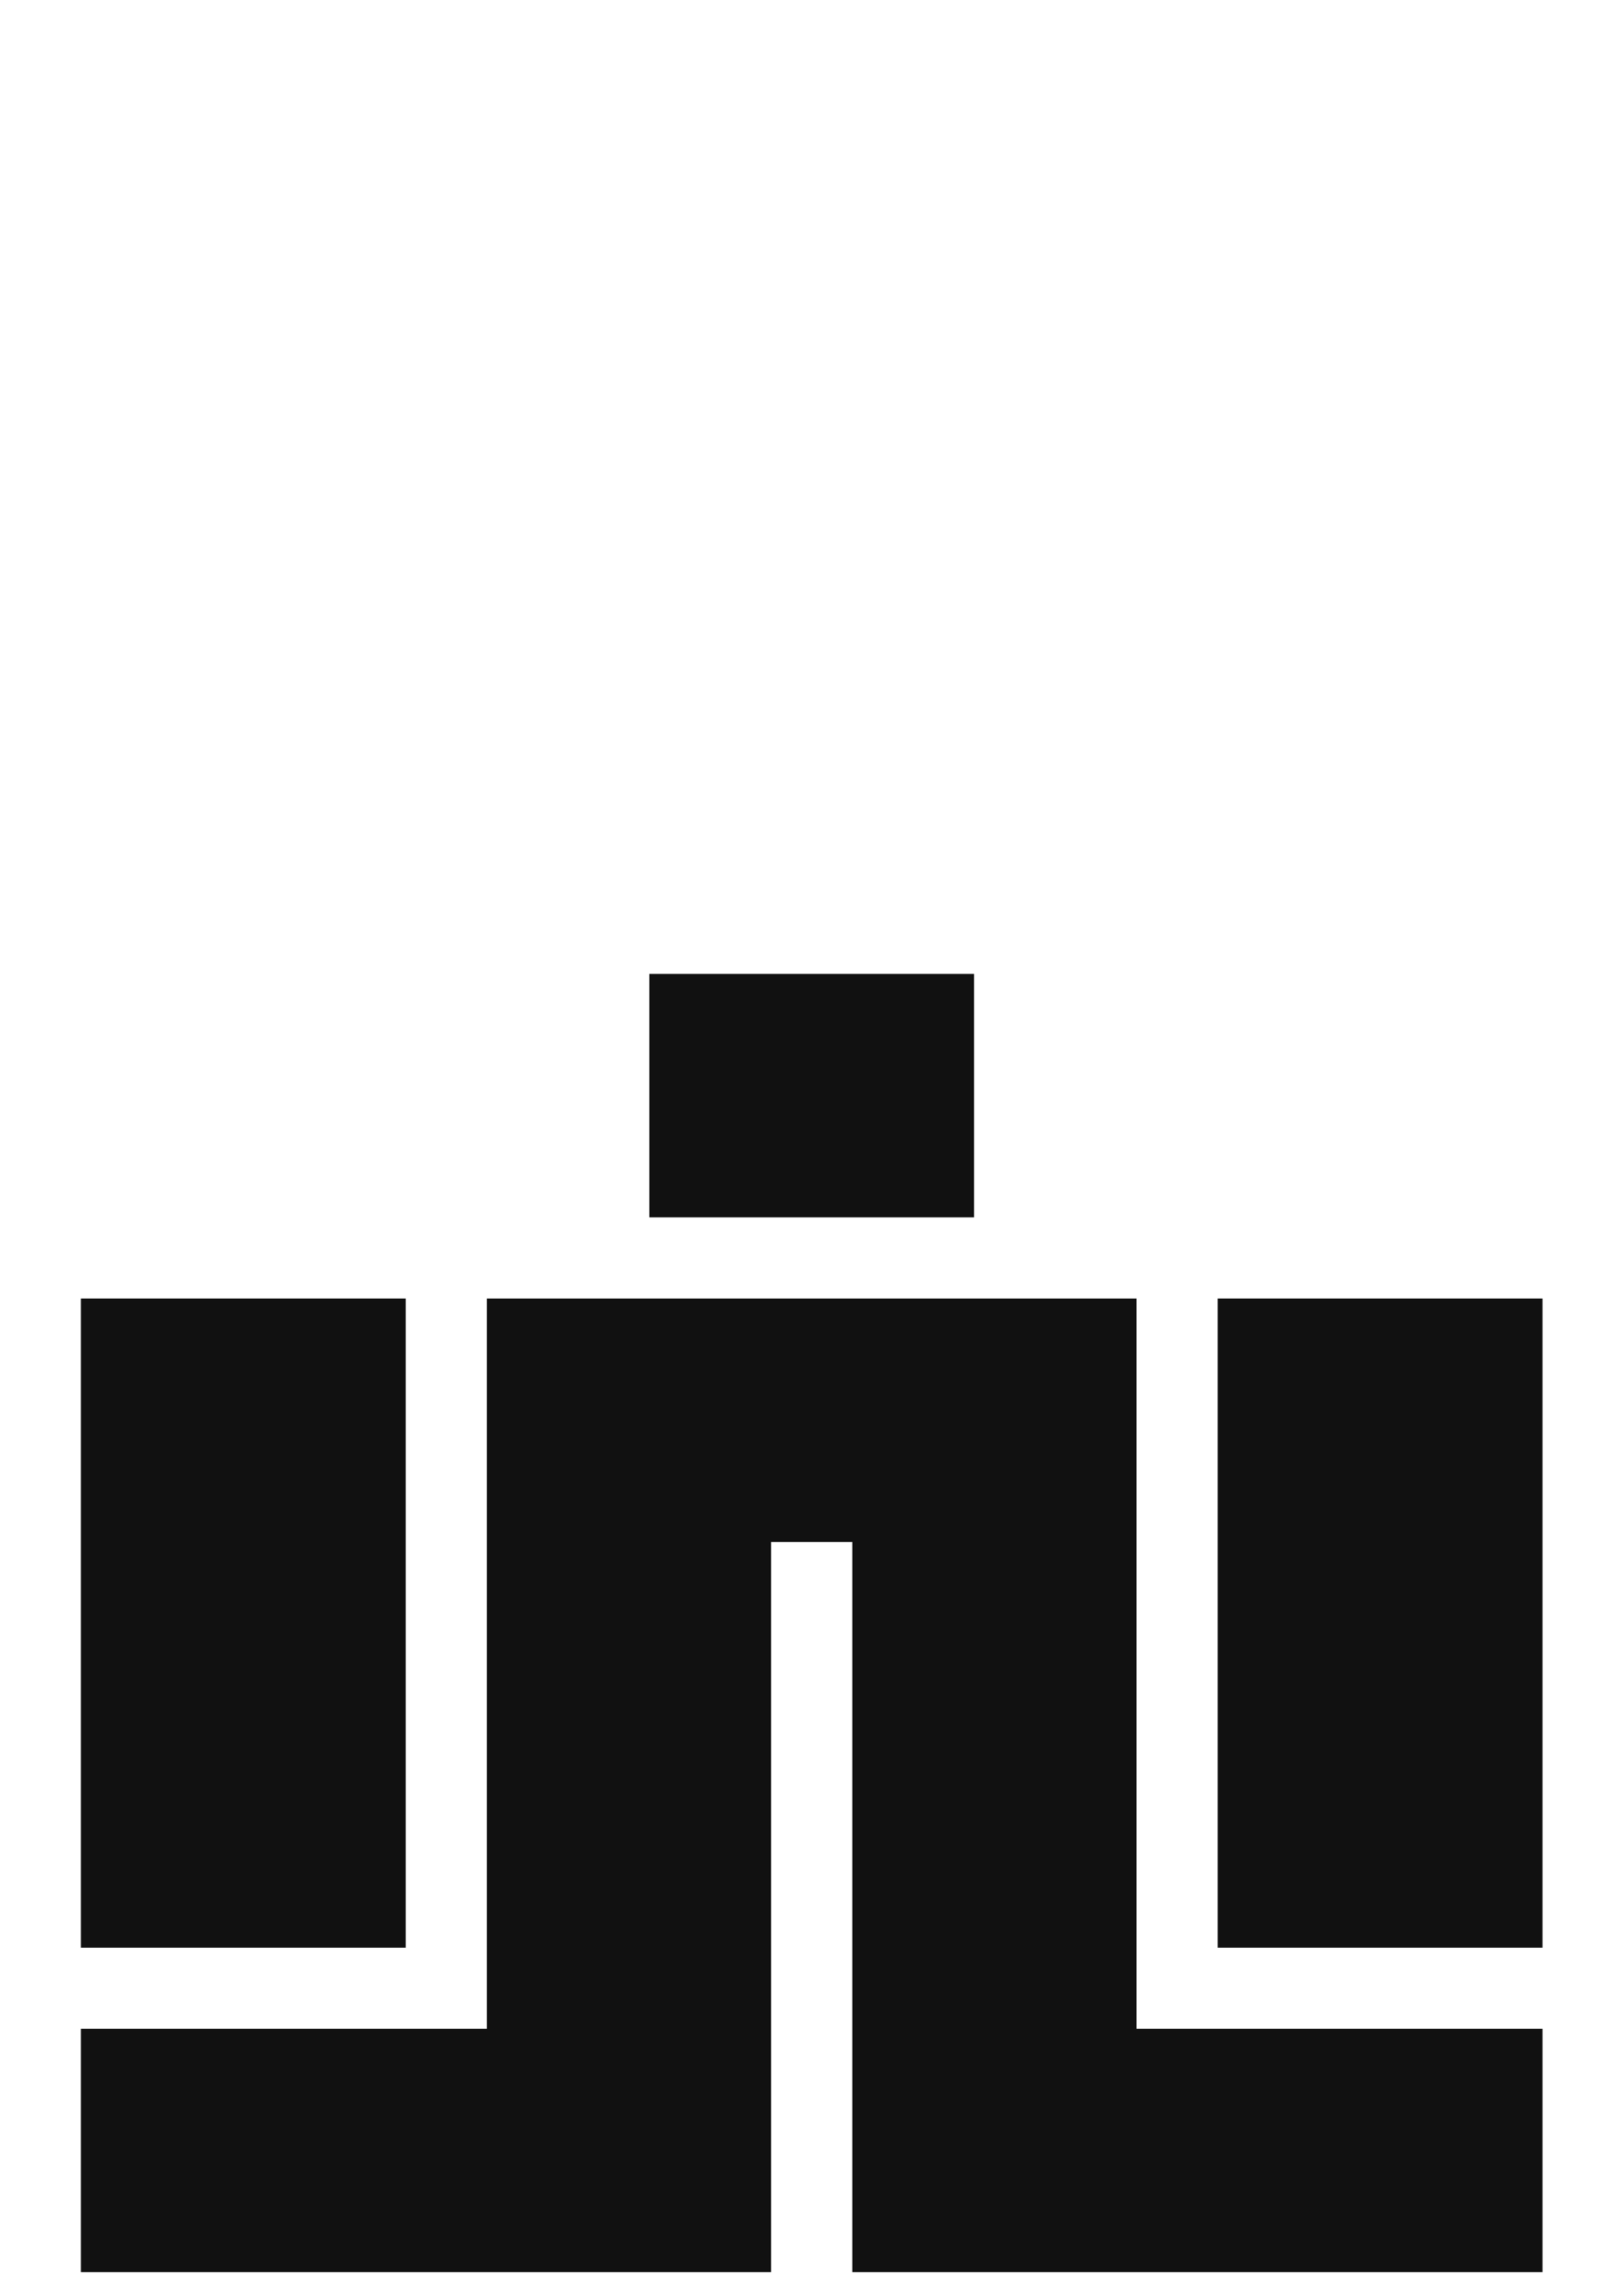 <svg width="32" height="45" viewBox="0 0 32 45" fill="none" xmlns="http://www.w3.org/2000/svg">
<g clip-path="url(#clip0_1820_15101)">
<path d="M15.194 44.754H1.594V39.959H9.594V25.575H22.394V39.959H30.394V44.754H16.794V30.37H15.194V44.754Z" fill="#111111"/>
<path d="M7.994 38.361H1.594V25.575H7.994V38.361Z" fill="#111111"/>
<path d="M30.394 38.361H23.994V25.575H30.394V38.361Z" fill="#111111"/>
<path d="M12.794 19.182H19.194V23.977H12.794V19.182Z" fill="#111111"/>
</g>
<defs>
<clipPath id="clip0_1820_15101">
<rect width="32" height="44.752" fill="white"/>
</clipPath>
</defs>
</svg>
